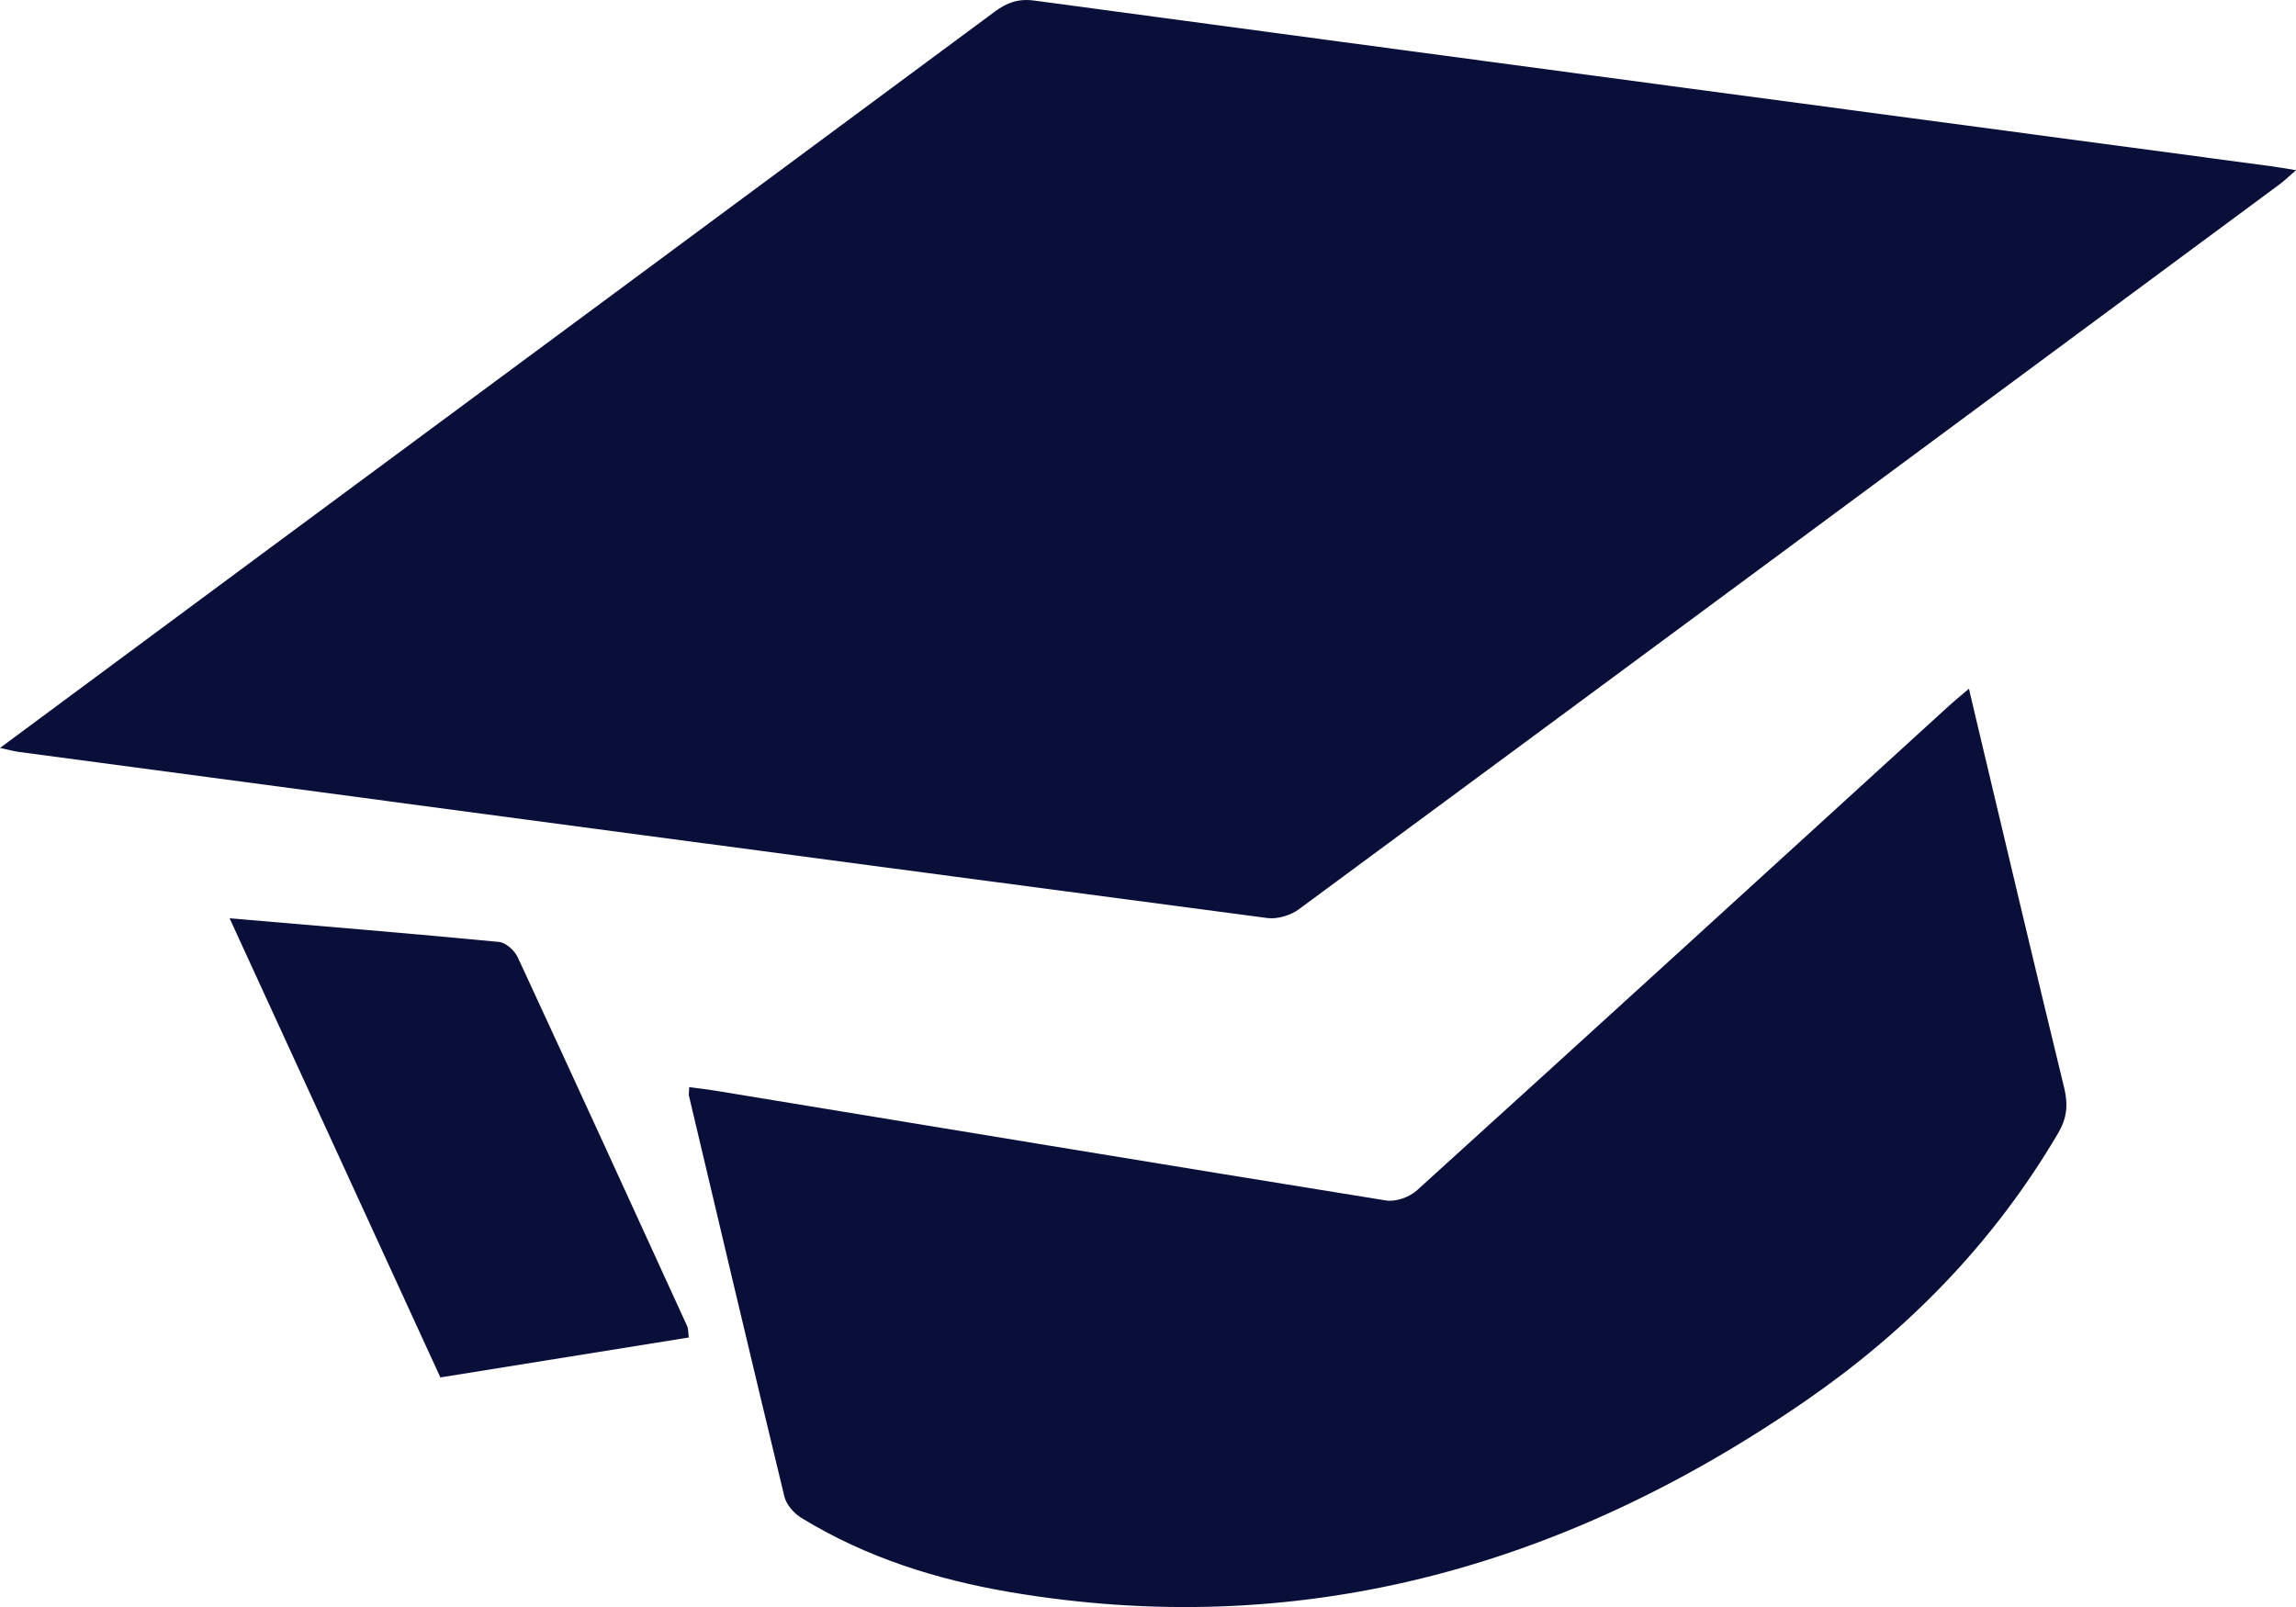 <?xml version="1.0" encoding="UTF-8"?>
<svg xmlns="http://www.w3.org/2000/svg" width="20" height="14" viewBox="0 0 20 14" fill="none">
  <path d="M0 6.516C0.777 5.941 1.524 5.387 2.272 4.833C4.402 3.257 6.534 1.681 8.663 0.103C8.769 0.024 8.868 -0.014 9.01 0.005C12.603 0.489 16.197 0.969 19.79 1.449C19.85 1.457 19.909 1.468 20 1.483C19.941 1.534 19.902 1.572 19.858 1.605C17.01 3.713 14.163 5.82 11.312 7.923C11.243 7.974 11.127 8.009 11.041 7.998C7.413 7.519 3.786 7.034 0.159 6.55C0.12 6.544 0.082 6.534 0 6.516Z" fill="#0A0F3A"></path>
  <path d="M17.151 6C17.187 6.152 17.216 6.273 17.244 6.394C17.489 7.422 17.731 8.452 17.981 9.478C18.017 9.629 18.003 9.744 17.928 9.872C17.354 10.848 16.597 11.605 15.728 12.204C13.591 13.678 11.286 14.292 8.797 13.87C8.165 13.762 7.55 13.572 6.981 13.224C6.919 13.186 6.851 13.112 6.833 13.039C6.551 11.876 6.277 10.71 6.001 9.545C5.998 9.532 6.002 9.516 6.004 9.471C6.079 9.481 6.153 9.489 6.226 9.501C8.174 9.821 10.122 10.144 12.071 10.458C12.159 10.472 12.276 10.431 12.346 10.367C13.888 8.969 15.426 7.564 16.964 6.161C17.018 6.111 17.075 6.065 17.151 6Z" fill="#0A0F3A"></path>
  <path d="M3.836 12L2 8C2.806 8.069 3.577 8.132 4.346 8.206C4.412 8.212 4.486 8.288 4.51 8.34C5.005 9.409 5.495 10.479 5.984 11.549C5.997 11.577 5.994 11.607 6 11.652L3.836 12Z" fill="#0A0F3A"></path>
</svg>
